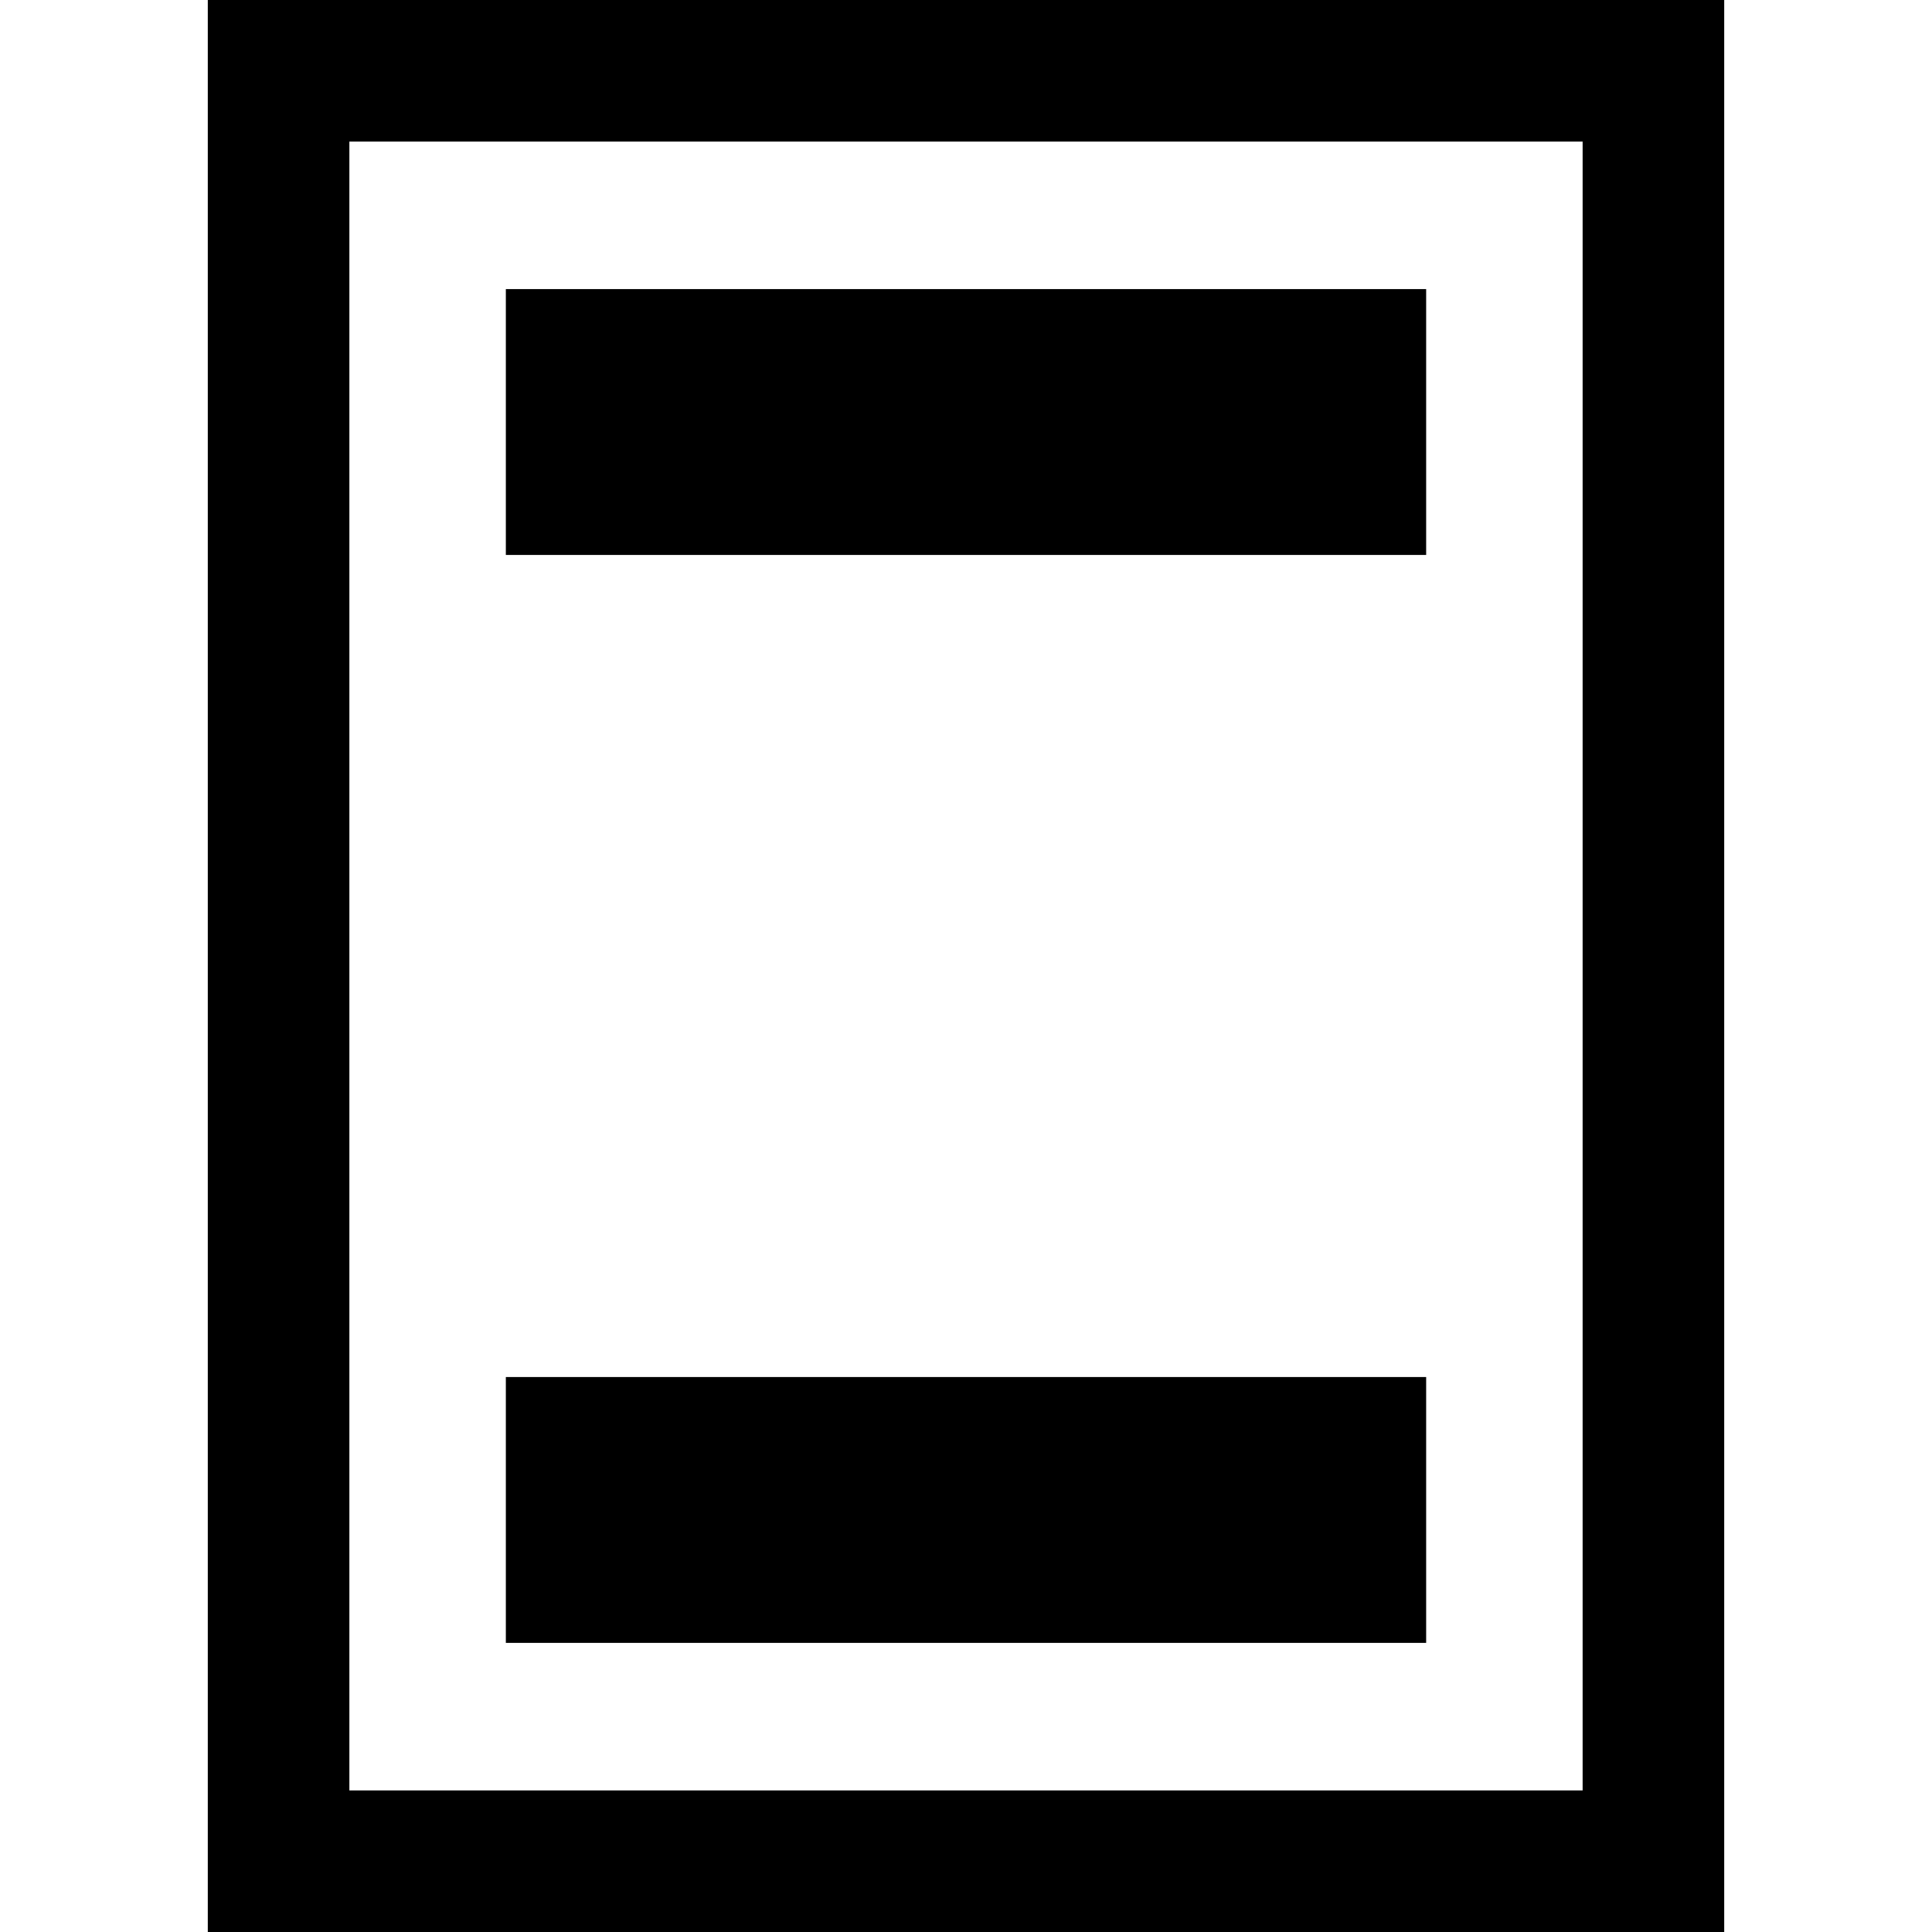 <?xml version="1.0" encoding="iso-8859-1"?>
<!-- Uploaded to: SVG Repo, www.svgrepo.com, Generator: SVG Repo Mixer Tools -->
<!DOCTYPE svg PUBLIC "-//W3C//DTD SVG 1.1//EN" "http://www.w3.org/Graphics/SVG/1.1/DTD/svg11.dtd">
<svg fill="#000000" version="1.1" id="Capa_1" xmlns="http://www.w3.org/2000/svg" xmlns:xlink="http://www.w3.org/1999/xlink" 
	 width="800px" height="800px" viewBox="0 0 92.344 92.344"
	 xml:space="preserve">
<g>
	<g>
		<path d="M9.932,0v92.344h72.48V0H9.932z M75.645,85.577H16.699V6.768h58.946V85.577L75.645,85.577z"/>
		<rect x="24.178" y="65.818" width="43.988" height="12.707"/>
		<rect x="24.178" y="13.818" width="43.988" height="12.707"/>
	</g>
</g>
</svg>